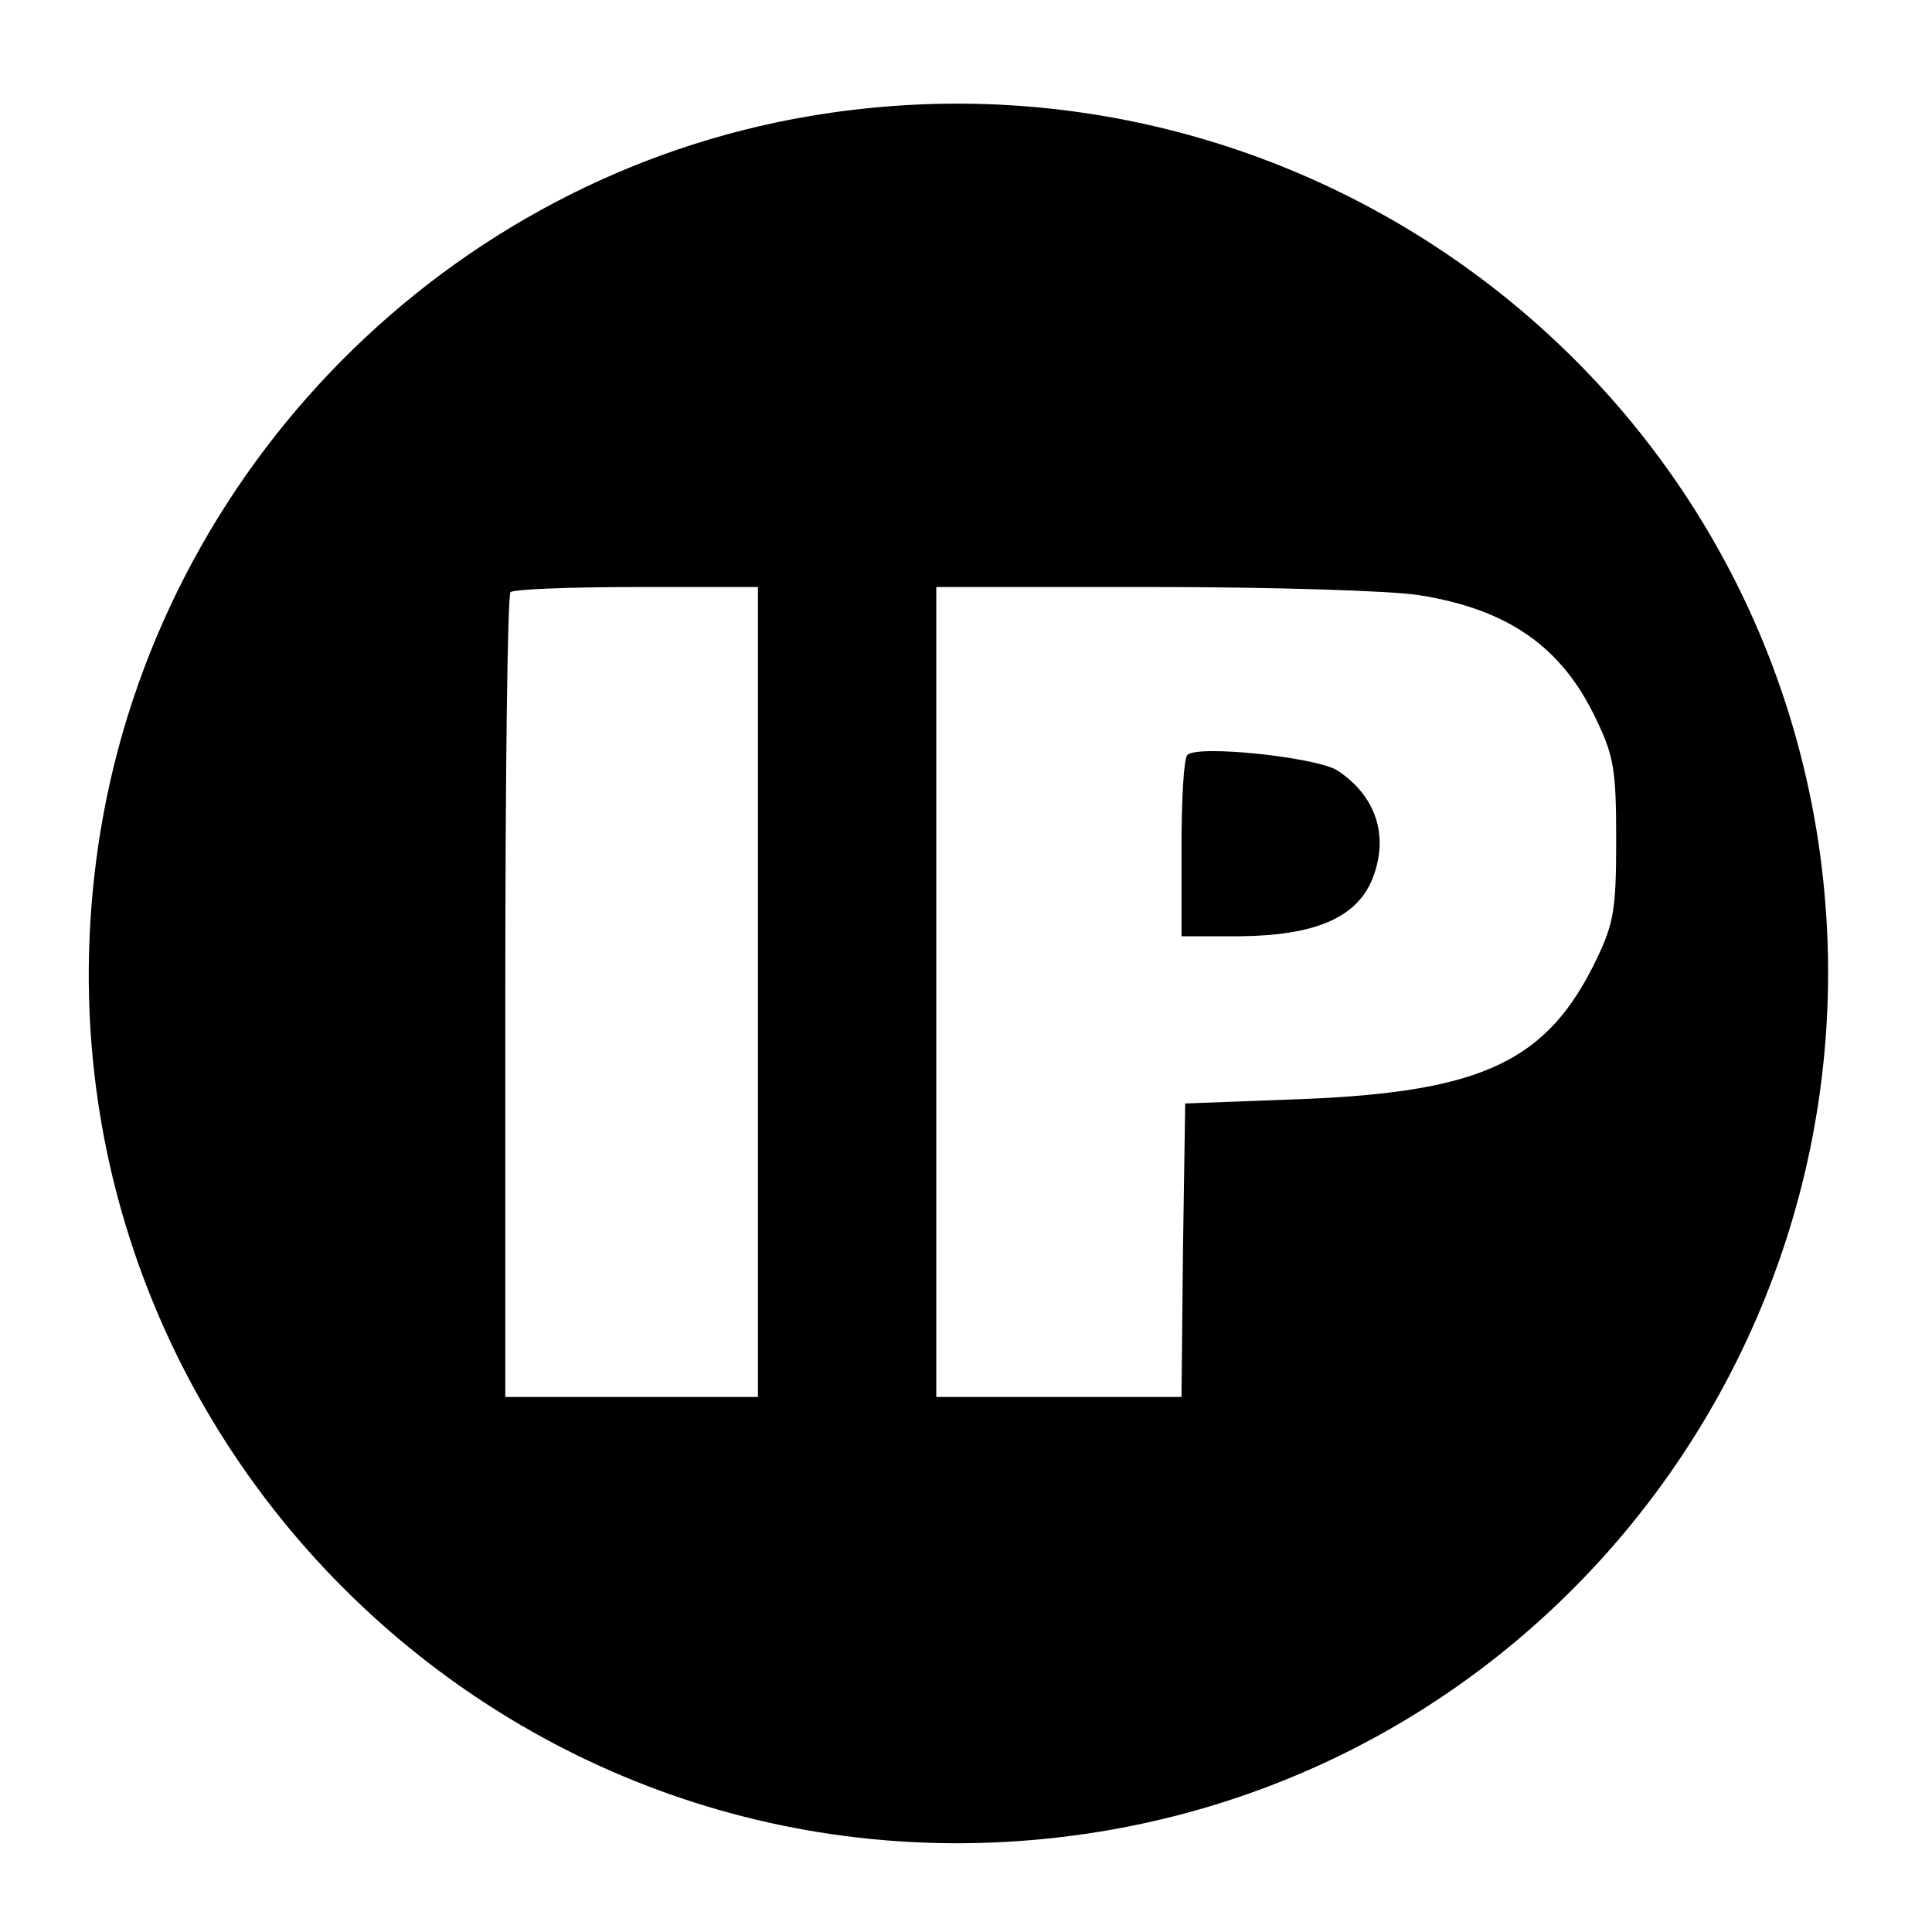 <?xml version="1.0" standalone="no"?>
<!DOCTYPE svg PUBLIC "-//W3C//DTD SVG 20010904//EN"
 "http://www.w3.org/TR/2001/REC-SVG-20010904/DTD/svg10.dtd">
<svg version="1.0" xmlns="http://www.w3.org/2000/svg"
 width="260pt" height="260pt" viewBox="0 0 260 260"
 preserveAspectRatio="xMidYMid meet">
<g transform="translate(0,260) scale(0.1,-0.1)"
fill="#000000" stroke="none">
<path d="M1091 2444 c-488 -82 -876 -474 -956 -964 -128 -792 553 -1473 1345
-1345 636 104 1068 705 965 1345 -104 639 -711 1072 -1354 964z m-71 -1179 l0
-545 -170 0 -170 0 0 538 c0 296 3 542 7 545 3 4 80 7 170 7 l163 0 0 -545z
m890 534 c120 -19 193 -70 239 -169 23 -48 26 -68 26 -160 0 -92 -3 -112 -26
-160 -66 -138 -153 -179 -394 -189 l-160 -6 -3 -197 -2 -198 -165 0 -165 0 0
545 0 545 293 0 c160 0 321 -5 357 -11z"/>
<path d="M1598 1584 c-5 -4 -8 -61 -8 -126 l0 -118 78 0 c100 1 156 24 178 75
24 58 7 113 -46 148 -28 18 -189 35 -202 21z"/>
</g>
</svg>
